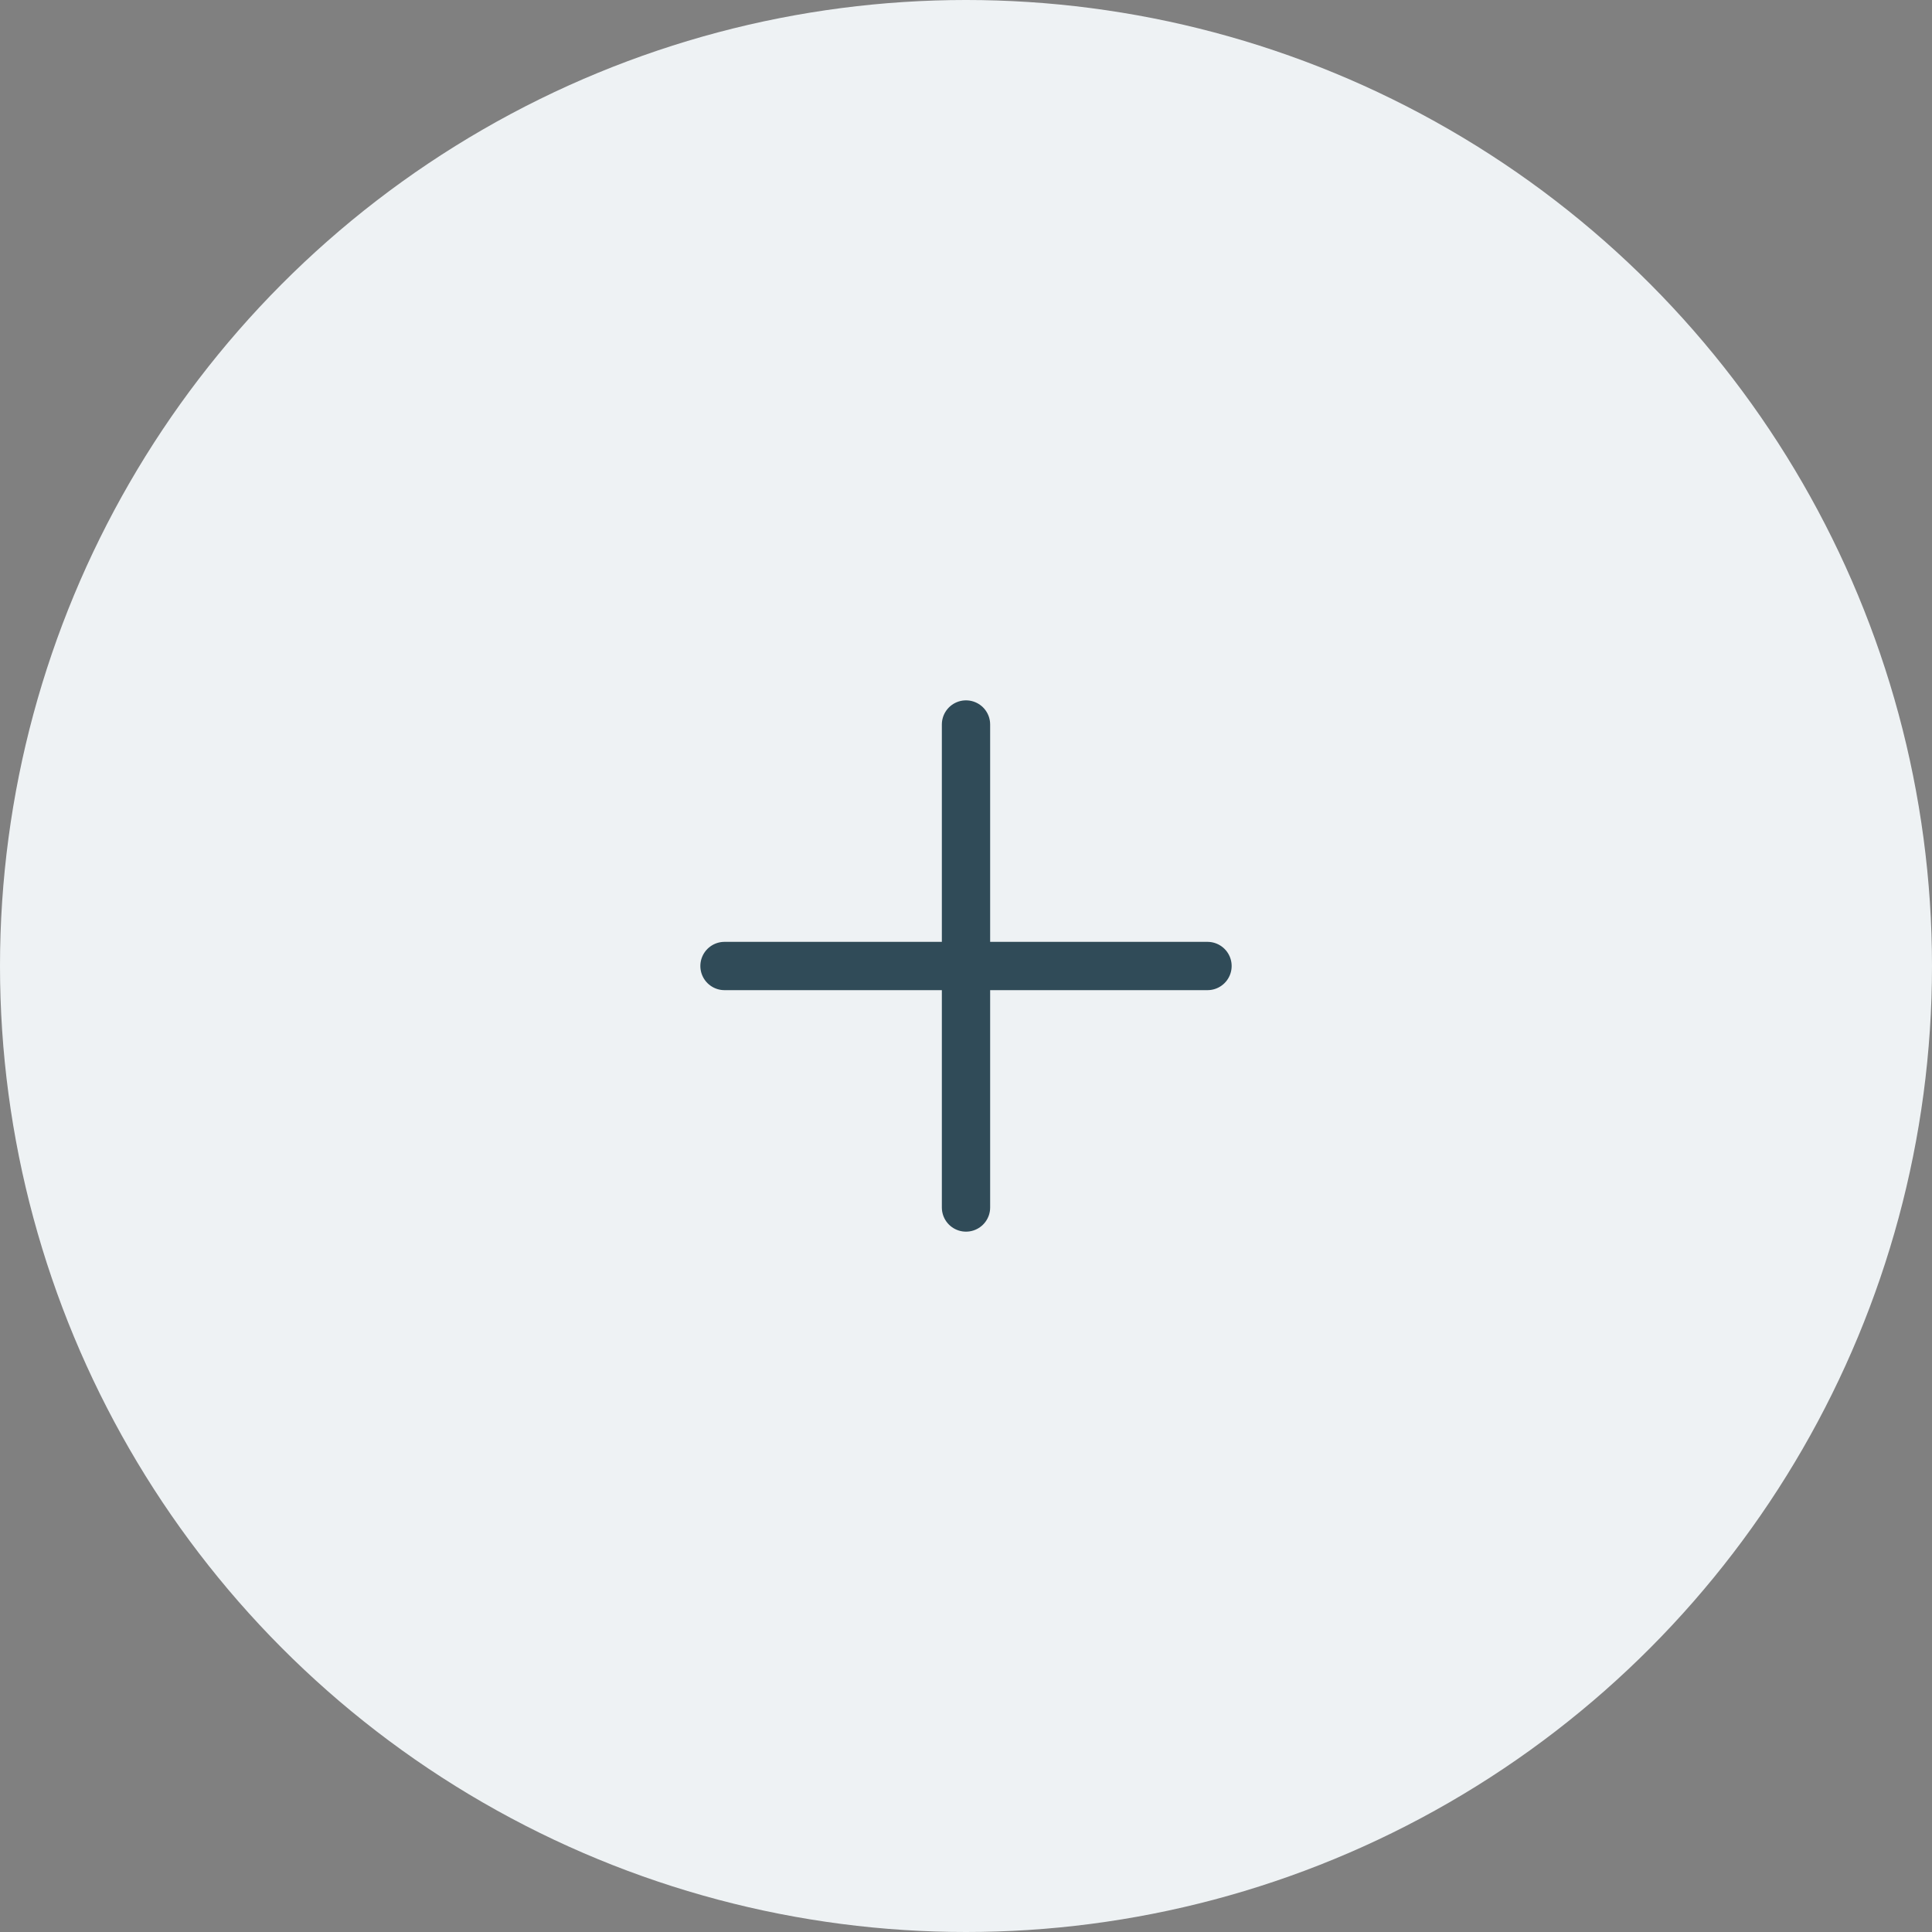 <svg width="40" height="40" viewBox="0 0 40 40" fill="none" xmlns="http://www.w3.org/2000/svg">
<rect x="0" y="0" width="40" height="40" fill="#808080" stroke="none"/>
<circle cx="20" cy="20" r="20" fill="#EEF2F4"/>
<path opacity="0.8" d="M20 15V25M15 20H25" stroke="#012231" stroke-linecap="round"/>
</svg>

